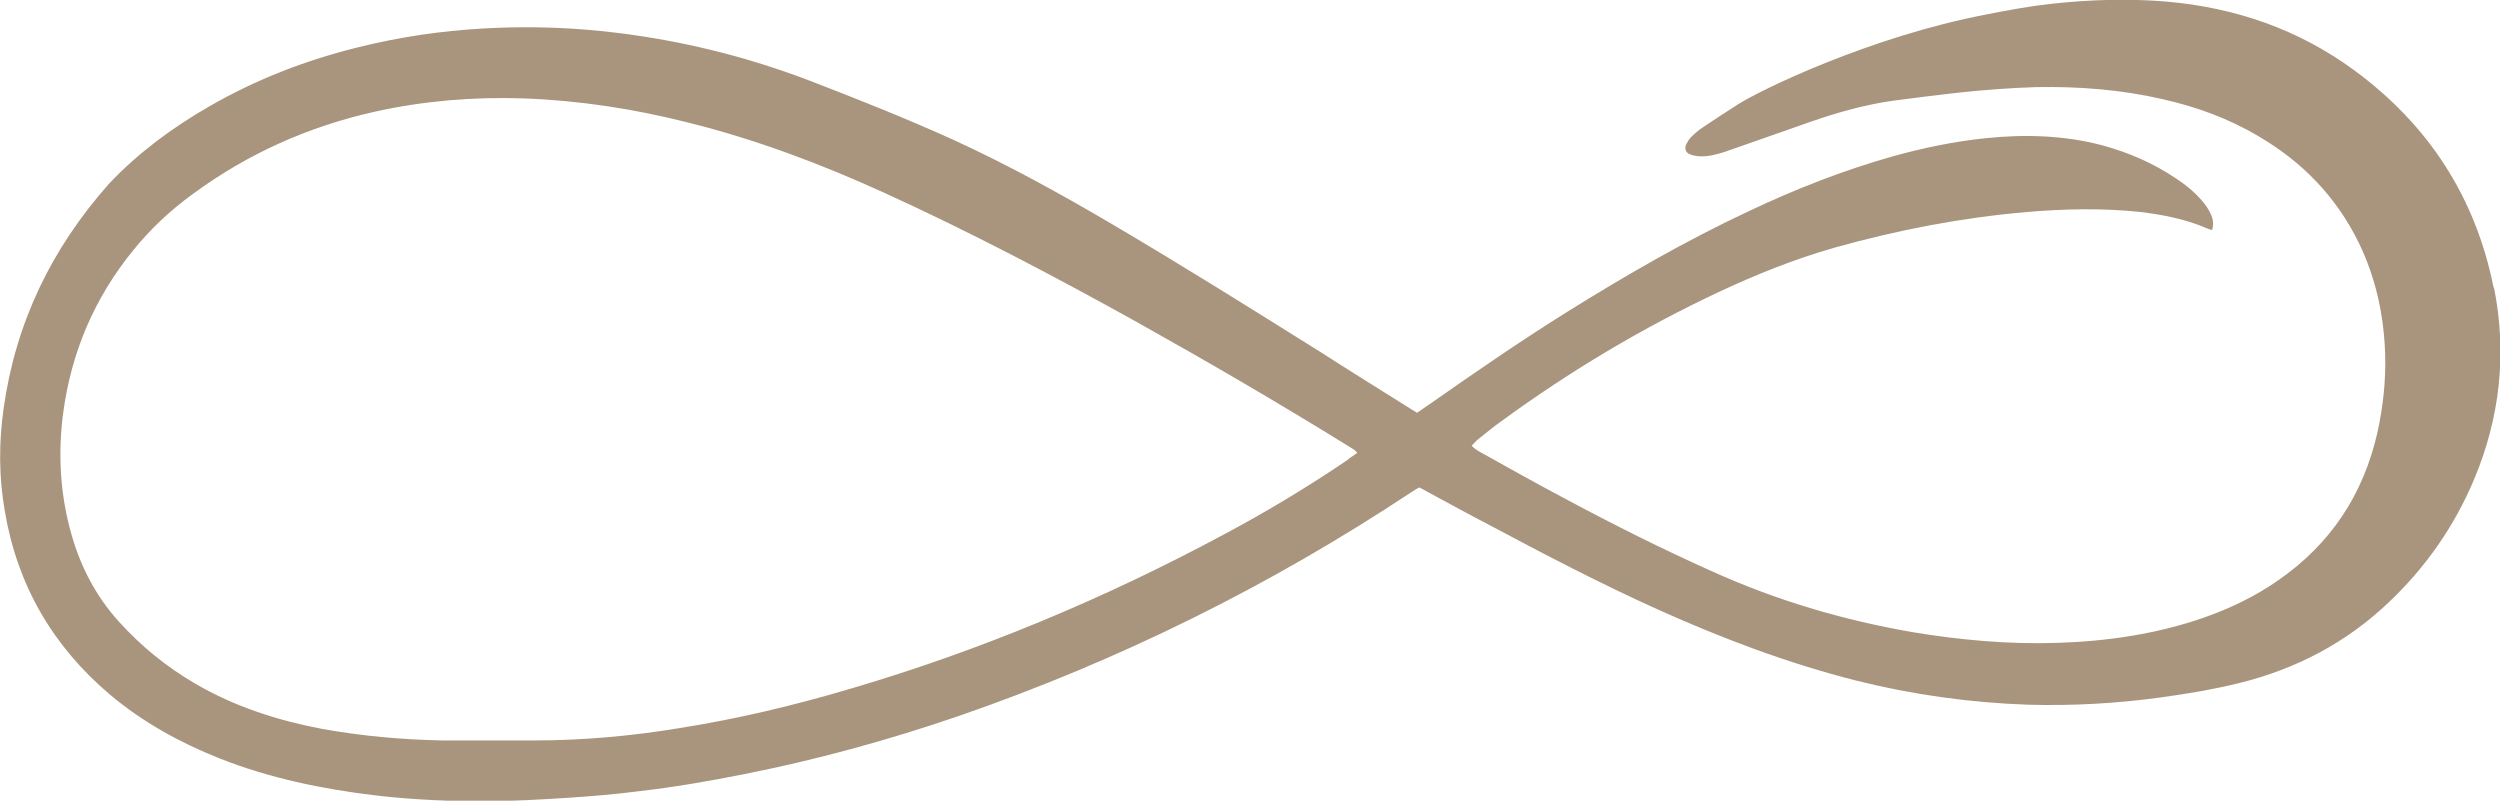 <?xml version="1.0" encoding="UTF-8"?> <svg xmlns="http://www.w3.org/2000/svg" id="Layer_2" data-name="Layer 2" viewBox="0 0 62.26 19.94"> <defs> <style> .cls-1 { fill: #a9957d; } </style> </defs> <g id="Layer_1-2" data-name="Layer 1"> <path class="cls-1" d="m62.1,7.16c-.45-2.25-1.62-4.05-3.47-5.41-1.39-1.02-2.96-1.56-4.67-1.71-.95-.08-1.89-.05-2.83.05-.56.06-1.11.16-1.66.27,0,0,0,0,0,0-2.89.55-5.66,1.89-6.22,2.26-.28.18-.56.36-.84.55-.11.07-.21.16-.3.25-.05.05-.09.12-.12.18-.04.1-.01.2.09.24.06.03.14.04.21.05.23.02.45-.04.67-.11.72-.25,1.43-.5,2.14-.75.66-.23,1.34-.42,2.03-.52.54-.07,1.08-.14,1.62-.2.65-.07,1.3-.12,1.95-.14,1.06-.02,2.12.06,3.16.3.84.19,1.64.48,2.38.92,1.1.64,1.95,1.52,2.51,2.67.42.87.62,1.8.65,2.76.02.65-.05,1.3-.19,1.94-.35,1.55-1.16,2.78-2.47,3.69-.57.4-1.2.7-1.85.93-1.18.41-2.4.59-3.65.63-1.22.04-2.43-.07-3.63-.27-1.72-.3-3.38-.79-4.97-1.51-1.25-.56-2.47-1.17-3.68-1.82-.68-.36-1.36-.74-2.04-1.12-.09-.05-.19-.1-.27-.19.06-.06.1-.11.16-.16.19-.15.38-.31.58-.45,1.71-1.25,3.52-2.33,5.44-3.23.92-.43,1.87-.81,2.85-1.09,1.57-.44,3.17-.75,4.8-.89.94-.08,1.89-.1,2.83,0,.57.07,1.13.18,1.66.41.04.02.07.02.12.04.04-.13.03-.25-.02-.37-.06-.14-.14-.26-.24-.37-.18-.21-.4-.39-.63-.54-.56-.38-1.18-.65-1.84-.83-.95-.25-1.92-.28-2.89-.18-.79.08-1.56.24-2.32.45-1.24.35-2.44.82-3.6,1.37-1.56.73-3.05,1.59-4.51,2.5-1.17.73-2.3,1.51-3.43,2.3-.1.07-.2.14-.32.22-.11-.07-.2-.12-.29-.18-.7-.44-1.41-.88-2.11-1.33-1.74-1.09-3.48-2.18-5.25-3.22-1.26-.74-2.55-1.45-3.88-2.06-1.19-.54-2.4-1.02-3.62-1.49-1.79-.68-3.63-1.1-5.53-1.26-.86-.07-1.72-.08-2.59-.03-1.04.06-2.06.21-3.07.46-1.31.32-2.56.8-3.74,1.48-.92.53-1.76,1.15-2.49,1.92C1.28,6.19.39,8.04.09,10.17c-.12.85-.12,1.71.03,2.56.31,1.84,1.19,3.36,2.62,4.57.81.68,1.73,1.19,2.71,1.58,1.26.5,2.57.77,3.91.93.94.11,1.89.15,2.83.14.64,0,1.29-.04,1.93-.08.61-.04,1.22-.09,1.83-.17.87-.1,1.72-.25,2.58-.42,1.82-.36,3.6-.85,5.35-1.45,3.99-1.38,7.75-3.24,11.28-5.58.06-.04.12-.08.19-.11.08.04.15.08.22.12.52.28,1.03.56,1.55.83,1.37.73,2.75,1.45,4.17,2.09,1.6.72,3.24,1.34,4.94,1.77,1.4.35,2.83.55,4.28.6,1.1.03,2.2-.03,3.29-.18.66-.09,1.32-.2,1.97-.36,1.41-.35,2.66-1,3.72-2.01.92-.87,1.63-1.89,2.12-3.05.65-1.54.83-3.15.5-4.79Zm-28.52,4.28c-1,.68-2.03,1.3-3.1,1.87-2.96,1.59-6.04,2.88-9.26,3.83-1.41.42-2.83.76-4.28.99-1.21.2-2.42.31-3.65.31-.76,0-1.52,0-2.27,0-1.01-.02-2.02-.11-3.01-.29-1.1-.21-2.16-.55-3.14-1.12-.72-.42-1.35-.93-1.91-1.55-.57-.63-.95-1.36-1.18-2.17-.28-.98-.34-1.99-.21-3,.2-1.53.78-2.89,1.75-4.08.43-.53.92-.99,1.47-1.39,1.37-1.01,2.89-1.69,4.55-2.06,1.22-.27,2.45-.37,3.69-.33,1.39.05,2.76.26,4.1.6,1.69.42,3.31,1.03,4.89,1.75,2.15.98,4.24,2.08,6.31,3.23,1.77.99,3.52,2.01,5.25,3.08.07.05.16.08.22.17-.07.05-.15.1-.22.15Z"></path> </g> </svg> 